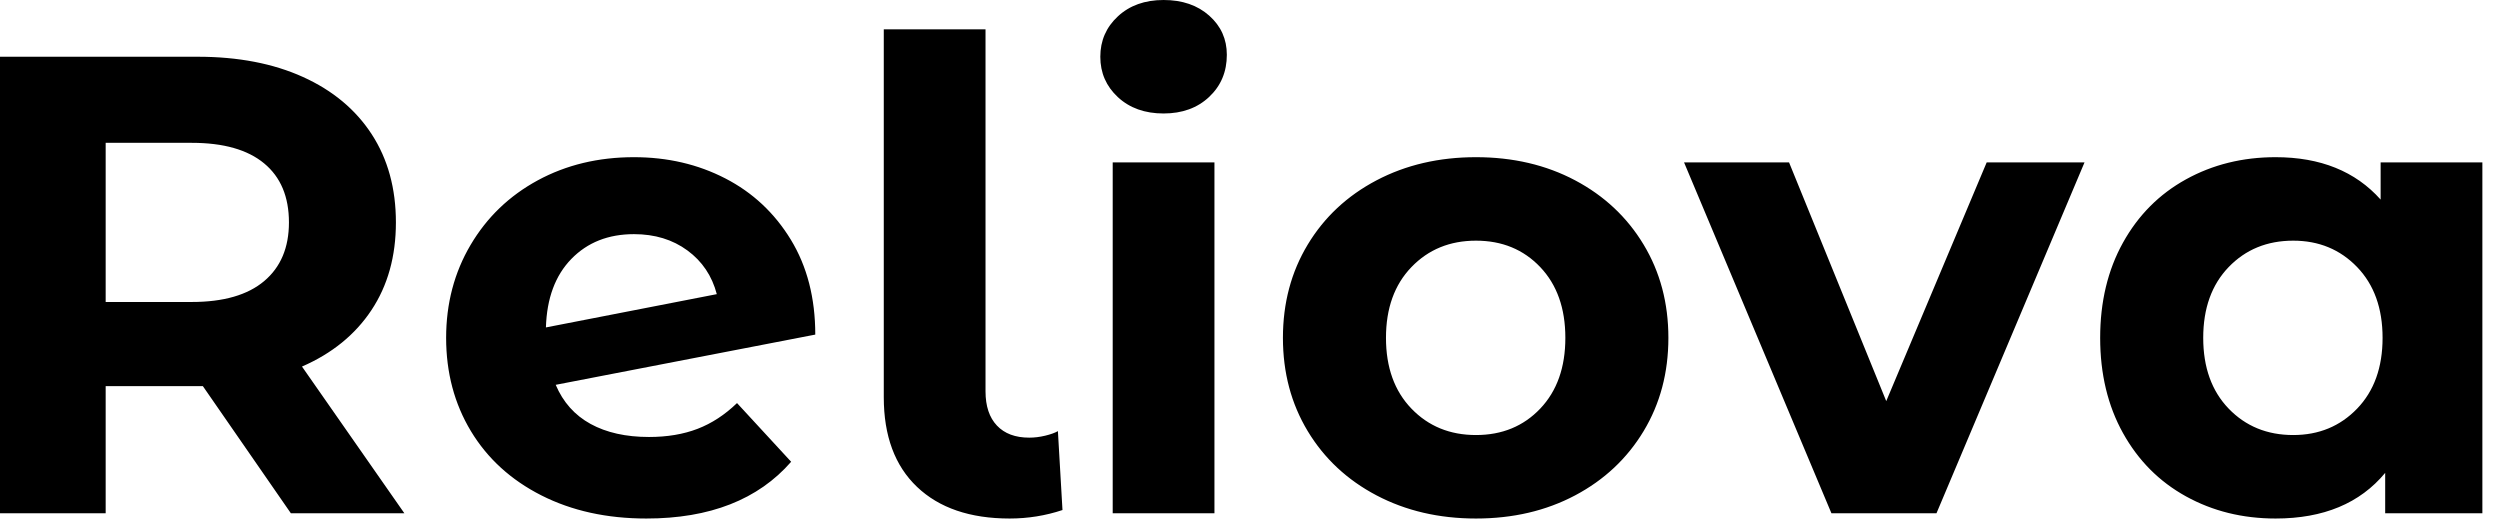 <svg baseProfile="full" height="28" version="1.1" viewBox="0 0 135 28" width="135" xmlns="http://www.w3.org/2000/svg" xmlns:ev="http://www.w3.org/2001/xml-events" xmlns:xlink="http://www.w3.org/1999/xlink"><defs /><g><path d="M18.631 27.718 13.877 20.85H13.595H8.629V27.718H2.923V3.064H13.595Q16.87 3.064 19.283 4.156Q21.696 5.248 22.999 7.255Q24.302 9.263 24.302 12.01Q24.302 14.757 22.981 16.747Q21.66 18.737 19.23 19.794L24.76 27.718ZM13.278 7.713H8.629V16.307H13.278Q15.849 16.307 17.187 15.18Q18.526 14.053 18.526 12.01Q18.526 9.932 17.187 8.823Q15.849 7.713 13.278 7.713Z M42.722 21.766 45.645 24.936Q42.969 28.0 37.826 28.0Q34.621 28.0 32.156 26.75Q29.691 25.499 28.352 23.281Q27.014 21.062 27.014 18.244Q27.014 15.462 28.335 13.225Q29.655 10.989 31.962 9.738Q34.269 8.488 37.157 8.488Q39.869 8.488 42.088 9.633Q44.307 10.777 45.628 12.943Q46.948 15.109 46.948 18.068L32.931 20.78Q33.53 22.189 34.815 22.893Q36.101 23.597 37.967 23.597Q39.447 23.597 40.591 23.157Q41.736 22.717 42.722 21.766ZM32.403 17.681 41.63 15.884Q41.243 14.405 40.045 13.525Q38.848 12.644 37.157 12.644Q35.079 12.644 33.776 13.982Q32.473 15.321 32.403 17.681Z M50.647 21.449V1.585H56.141V21.132Q56.141 22.33 56.757 22.981Q57.374 23.633 58.501 23.633Q58.923 23.633 59.364 23.527Q59.804 23.421 60.05 23.281L60.297 27.542Q58.923 28.0 57.444 28.0Q54.239 28.0 52.443 26.292Q50.647 24.584 50.647 21.449Z M63.009 8.77H68.503V27.718H63.009ZM62.34 3.064Q62.34 1.761 63.291 0.881Q64.242 0.0 65.756 0.0Q67.27 0.0 68.221 0.845Q69.172 1.691 69.172 2.958Q69.172 4.332 68.221 5.23Q67.27 6.128 65.756 6.128Q64.242 6.128 63.291 5.248Q62.34 4.367 62.34 3.064Z M72.201 18.244Q72.201 15.426 73.54 13.208Q74.878 10.989 77.255 9.738Q79.633 8.488 82.626 8.488Q85.62 8.488 87.98 9.738Q90.34 10.989 91.678 13.208Q93.016 15.426 93.016 18.244Q93.016 21.062 91.678 23.281Q90.34 25.499 87.98 26.75Q85.62 28.0 82.626 28.0Q79.633 28.0 77.255 26.75Q74.878 25.499 73.54 23.281Q72.201 21.062 72.201 18.244ZM87.452 18.244Q87.452 15.849 86.096 14.423Q84.74 12.996 82.626 12.996Q80.513 12.996 79.14 14.423Q77.766 15.849 77.766 18.244Q77.766 20.639 79.14 22.065Q80.513 23.492 82.626 23.492Q84.74 23.492 86.096 22.065Q87.452 20.639 87.452 18.244Z M115.487 8.77 107.492 27.718H101.821L93.862 8.77H99.532L104.78 21.66L110.204 8.77Z M136.971 8.77V27.718H131.723V25.535Q129.681 28.0 125.806 28.0Q123.13 28.0 120.964 26.803Q118.797 25.605 117.565 23.386Q116.332 21.167 116.332 18.244Q116.332 15.321 117.565 13.102Q118.797 10.883 120.964 9.686Q123.13 8.488 125.806 8.488Q129.434 8.488 131.477 10.777V8.77ZM131.582 18.244Q131.582 15.849 130.209 14.423Q128.835 12.996 126.757 12.996Q124.644 12.996 123.27 14.423Q121.897 15.849 121.897 18.244Q121.897 20.639 123.27 22.065Q124.644 23.492 126.757 23.492Q128.835 23.492 130.209 22.065Q131.582 20.639 131.582 18.244Z " fill="rgb(0,0,0)" transform="translate(-2.923, 0)" /></g></svg>